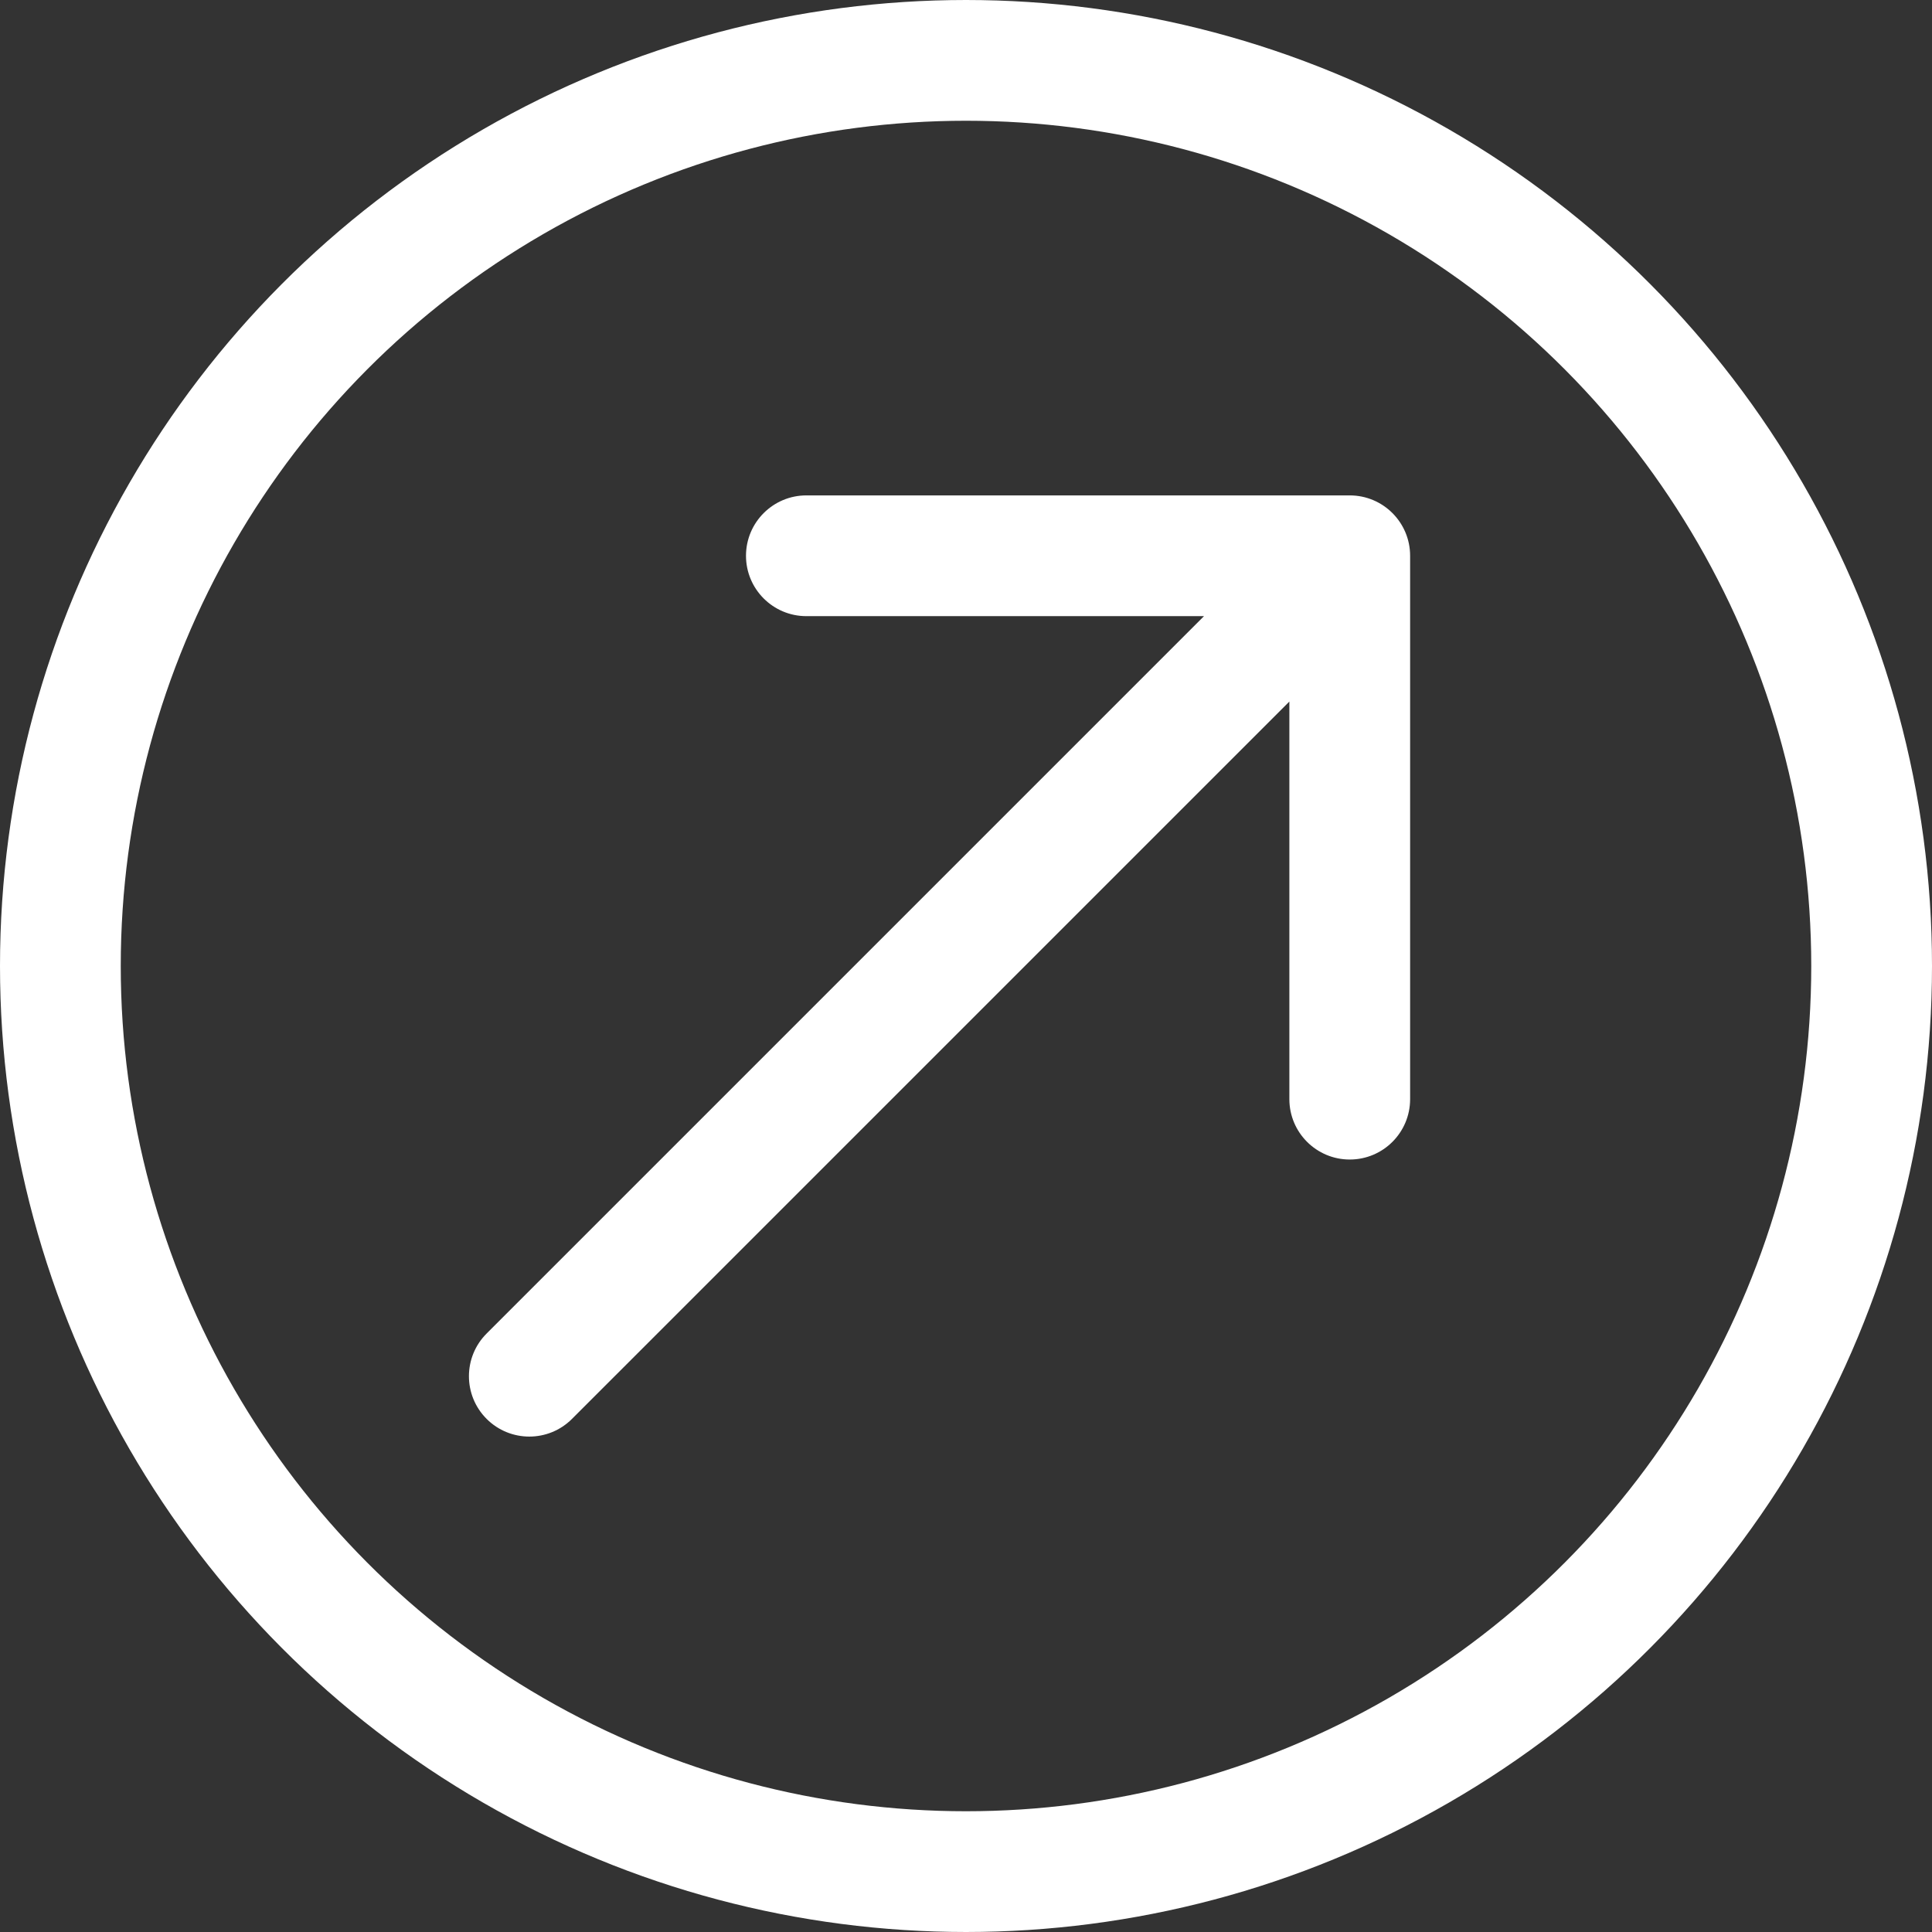<?xml version="1.0" encoding="UTF-8"?> <svg xmlns="http://www.w3.org/2000/svg" width="48" height="48" viewBox="0 0 48 48" fill="none"><rect x="0" y="0" width="48" height="48" fill="#333333" stroke="none"/><circle cx="24" cy="24" r="22.5" stroke="white" stroke-width="3"></circle><path d="M12.09 33.131C11.504 33.717 11.504 34.666 12.09 35.252C12.676 35.838 13.626 35.838 14.211 35.252L12.09 33.131ZM35.034 13.808C35.034 12.98 34.363 12.308 33.534 12.308H20.034C19.206 12.308 18.534 12.98 18.534 13.808C18.534 14.636 19.206 15.308 20.034 15.308L32.034 15.308L32.034 27.308C32.034 28.137 32.706 28.808 33.534 28.808C34.363 28.808 35.034 28.137 35.034 27.308V13.808ZM14.211 35.252L34.595 14.869L32.474 12.747L12.09 33.131L14.211 35.252Z" fill="white"></path></svg> 